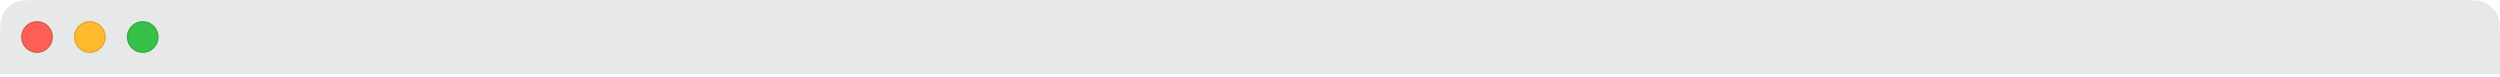 <svg width="946" height="29" viewBox="0 0 946 29" fill="none" xmlns="http://www.w3.org/2000/svg">
<g filter="url(#filter0_di)">
<path d="M0 16C0 10.399 0 7.599 1.09 5.46C2.049 3.578 3.578 2.049 5.46 1.09C7.599 0 10.399 0 16 0H930C935.601 0 938.401 0 940.54 1.09C942.422 2.049 943.951 3.578 944.91 5.46C946 7.599 946 10.399 946 16V28H0V16Z" fill="#E7E8E8"/>
<path fill-rule="evenodd" clip-rule="evenodd" d="M14 20C17.314 20 20 17.314 20 14C20 10.686 17.314 8 14 8C10.686 8 8 10.686 8 14C8 17.314 10.686 20 14 20Z" fill="#FF5E57"/>
<path d="M19.75 14C19.75 17.176 17.176 19.75 14 19.75C10.824 19.75 8.25 17.176 8.25 14C8.25 10.824 10.824 8.25 14 8.25C17.176 8.25 19.75 10.824 19.75 14Z" stroke="black" stroke-opacity="0.12" stroke-width="0.5"/>
<path fill-rule="evenodd" clip-rule="evenodd" d="M34 20C37.314 20 40 17.314 40 14C40 10.686 37.314 8 34 8C30.686 8 28 10.686 28 14C28 17.314 30.686 20 34 20Z" fill="#FFBB2E"/>
<path d="M39.75 14C39.75 17.176 37.176 19.75 34 19.75C30.824 19.75 28.25 17.176 28.25 14C28.25 10.824 30.824 8.25 34 8.25C37.176 8.25 39.75 10.824 39.75 14Z" stroke="black" stroke-opacity="0.12" stroke-width="0.5"/>
<path fill-rule="evenodd" clip-rule="evenodd" d="M54 20C57.314 20 60 17.314 60 14C60 10.686 57.314 8 54 8C50.686 8 48 10.686 48 14C48 17.314 50.686 20 54 20Z" fill="#38C149"/>
<path d="M59.75 14C59.75 17.176 57.176 19.75 54 19.75C50.824 19.75 48.25 17.176 48.25 14C48.25 10.824 50.824 8.25 54 8.25C57.176 8.25 59.75 10.824 59.75 14Z" stroke="black" stroke-opacity="0.12" stroke-width="0.5"/>
</g>
<defs>
<filter id="filter0_di" x="0" y="0" width="946" height="28.5" filterUnits="userSpaceOnUse" color-interpolation-filters="sRGB">
<feFlood flood-opacity="0" result="BackgroundImageFix"/>
<feColorMatrix in="SourceAlpha" type="matrix" values="0 0 0 0 0 0 0 0 0 0 0 0 0 0 0 0 0 0 127 0"/>
<feOffset dy="0.5"/>
<feColorMatrix type="matrix" values="0 0 0 0 0 0 0 0 0 0 0 0 0 0 0 0 0 0 0.15 0"/>
<feBlend mode="normal" in2="BackgroundImageFix" result="effect1_dropShadow"/>
<feBlend mode="normal" in="SourceGraphic" in2="effect1_dropShadow" result="shape"/>
<feColorMatrix in="SourceAlpha" type="matrix" values="0 0 0 0 0 0 0 0 0 0 0 0 0 0 0 0 0 0 127 0" result="hardAlpha"/>
<feOffset dy="-0.5"/>
<feComposite in2="hardAlpha" operator="arithmetic" k2="-1" k3="1"/>
<feColorMatrix type="matrix" values="0 0 0 0 0 0 0 0 0 0 0 0 0 0 0 0 0 0 0.05 0"/>
<feBlend mode="normal" in2="shape" result="effect2_innerShadow"/>
</filter>
</defs>
</svg>
